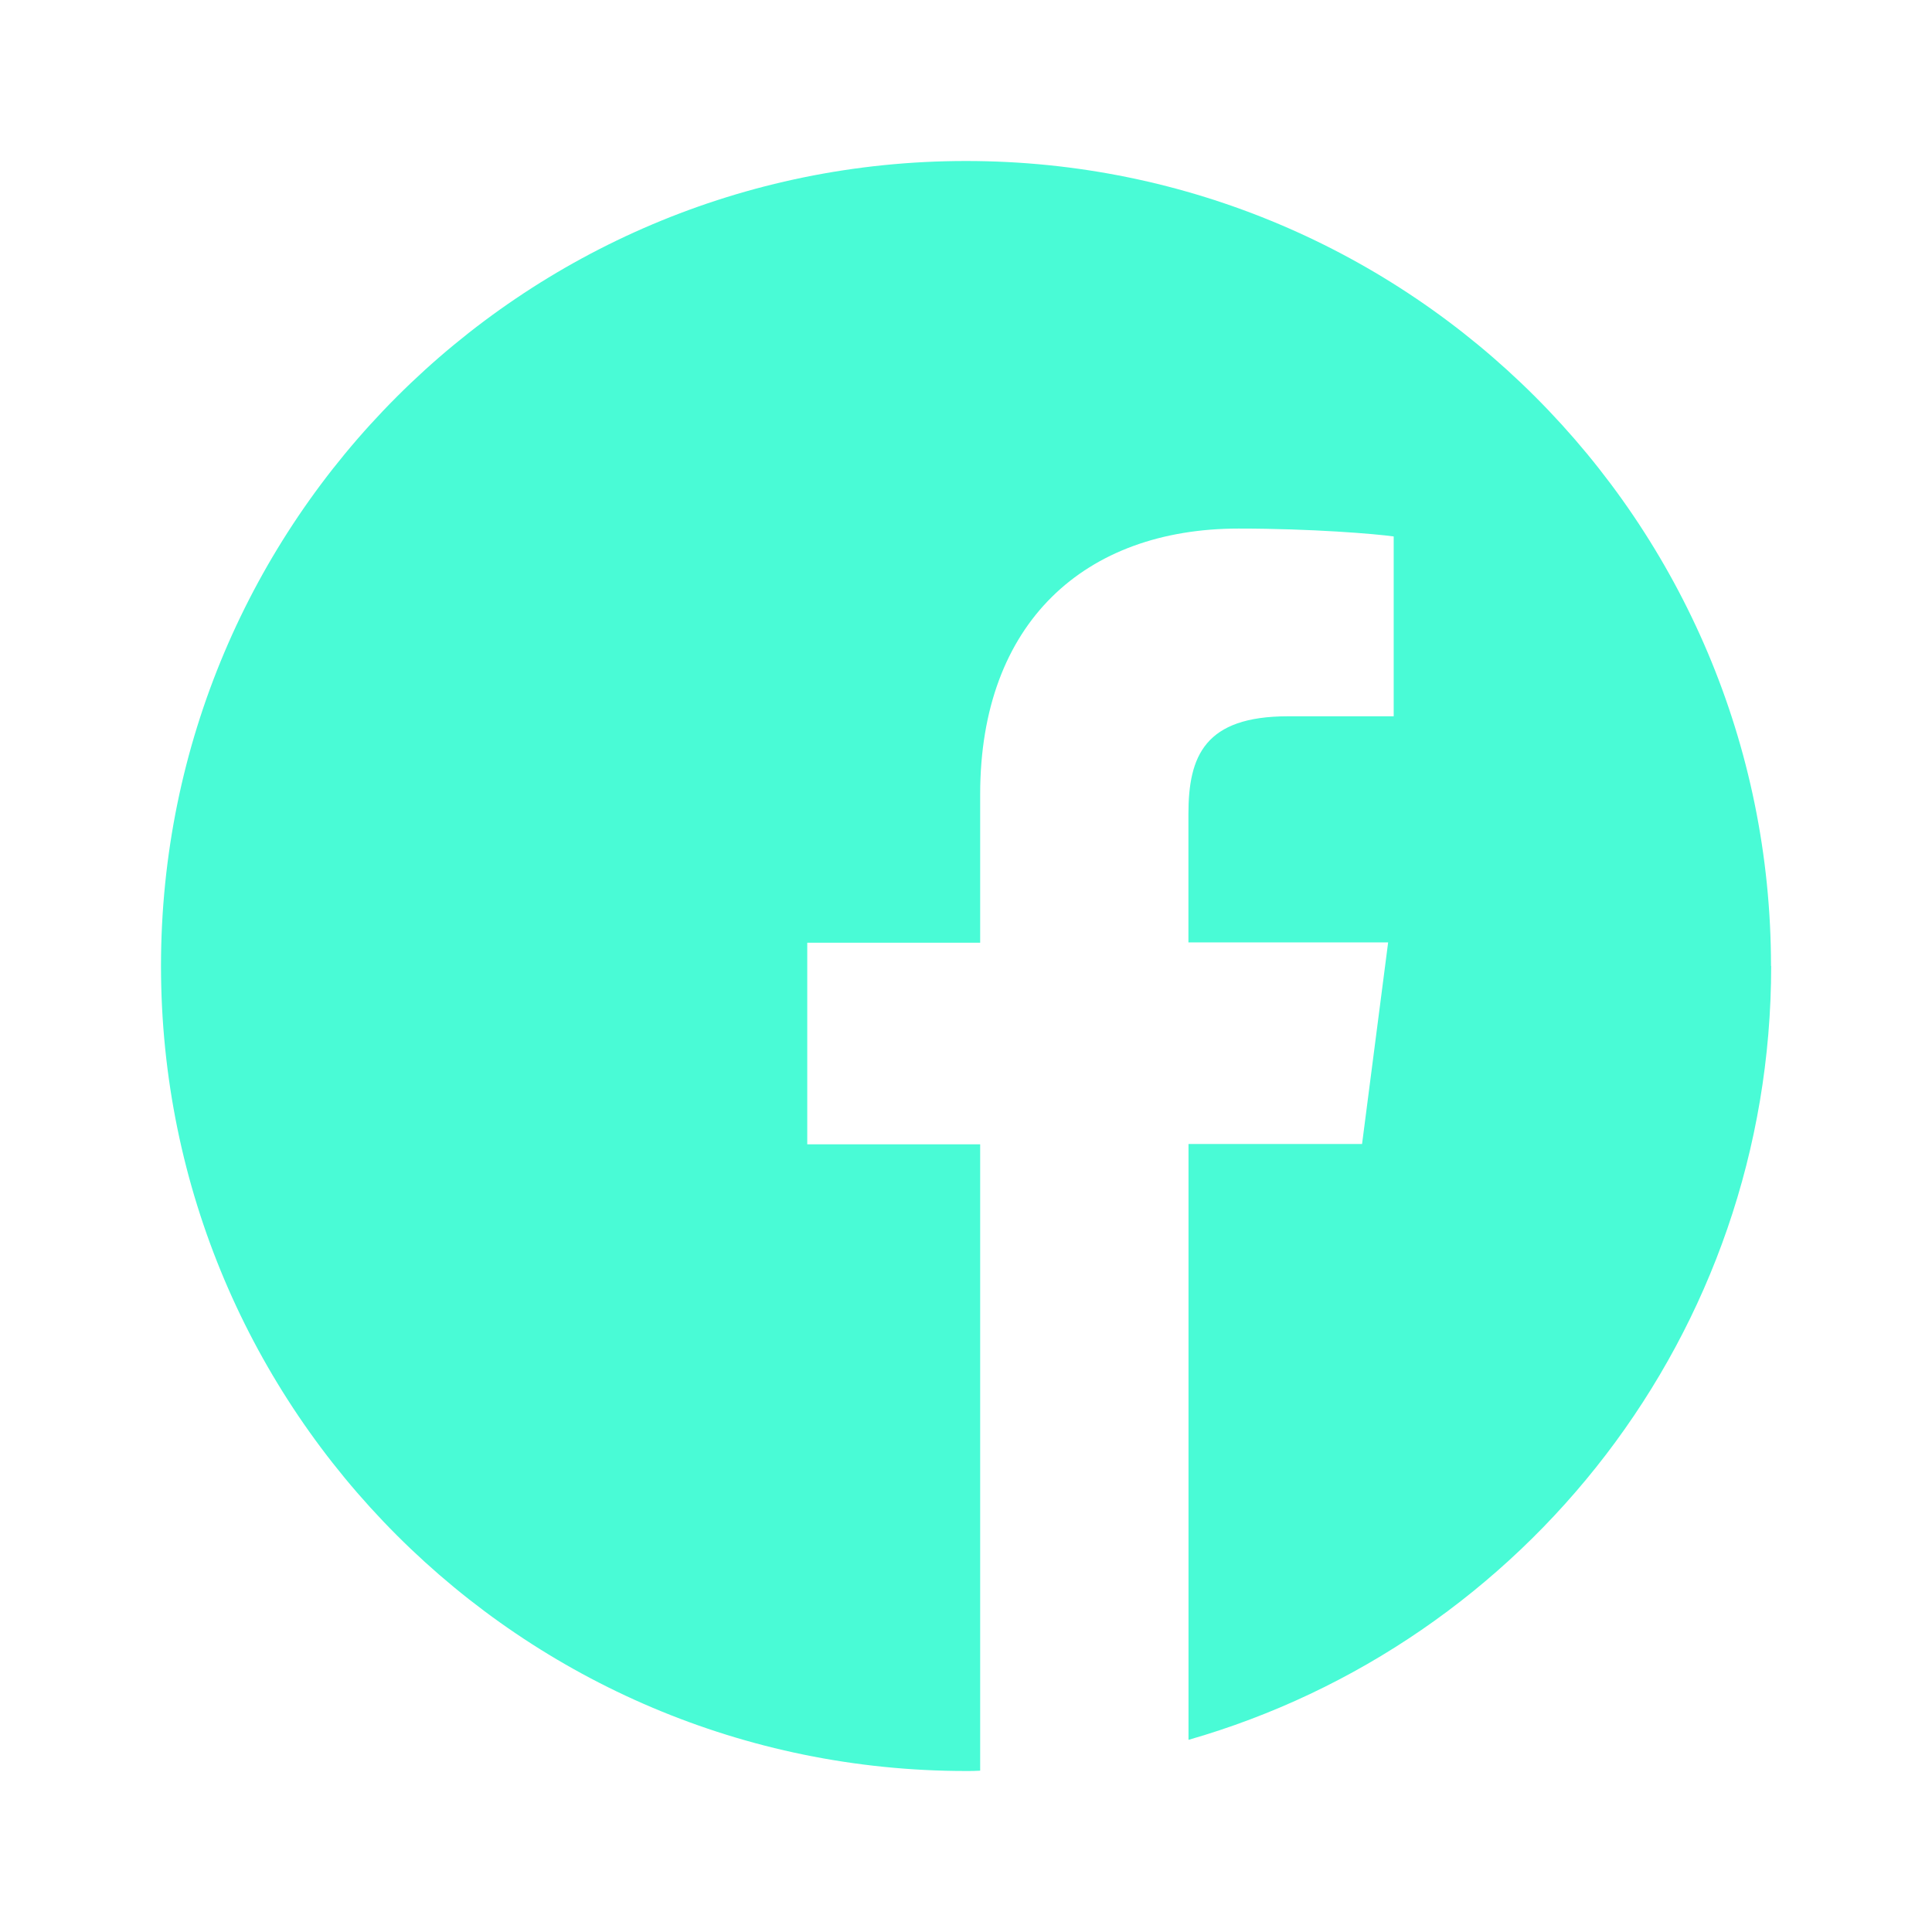 <svg fill="none" height="24" viewBox="0 0 24 24" width="24" xmlns="http://www.w3.org/2000/svg" xmlns:xlink="http://www.w3.org/1999/xlink"><mask id="a" height="24" maskUnits="userSpaceOnUse" width="24" x="0" y="0"><path d="m0 0h24v24h-24z" fill="#d9d9d9"/></mask><g mask="url(#a)"><path d="m22 12c0-5.523-4.477-10-10-10-5.523 0-10 4.477-10 10 0 5.523 4.477 10 10 10 .059 0 .117 0 .176-.004v-7.781h-2.148v-2.504h2.148v-1.844c0-2.137 1.305-3.301 3.211-3.301.914 0 1.699.066 1.926.098v2.234h-1.312c-1.035 0-1.238.492-1.238 1.215v1.594h2.481l-.324 2.504h-2.156v7.402c4.18-1.199 7.238-5.047 7.238-9.613z" fill="#49fbd6"/></g></svg>